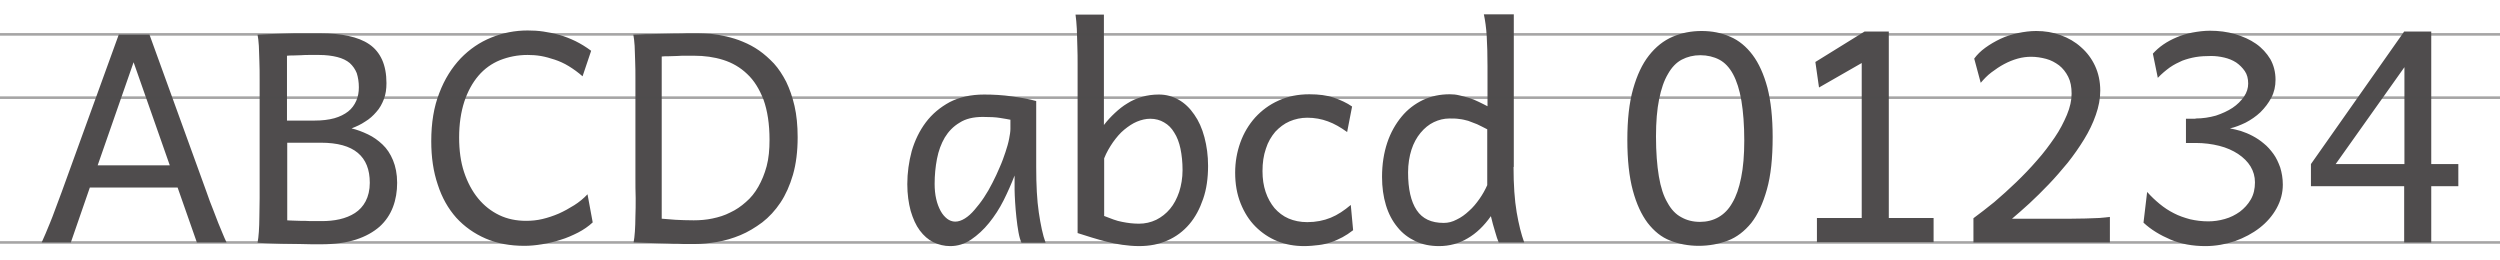 <svg version="1.1" xmlns="http://www.w3.org/2000/svg" width="960" height="100" viewBox="0 0 960 100"><path d="M16 93.1c.5-1.1 1-2.2 1.5-3.4.5-1.2 1.1-2.6 1.7-4.1.6-1.5 1.3-3.2 2-5.2.7-1.9 1.6-4.2 2.5-6.7l21.9-60.4h11.8l21.9 60.4c.9 2.6 1.7 4.8 2.5 6.7.7 1.9 1.4 3.7 2 5.2.6 1.5 1.2 2.9 1.7 4.1.5 1.2 1 2.4 1.5 3.4H75.6L68.2 72H34.5l-7.3 21.1H16M51.3 23.9L37.5 63.5h27.7L51.3 23.9M99.7 76.1V30.6c0-2.6 0-4.9-.1-7.1-.1-2.2-.1-4.2-.2-5.9-.1-1.8-.3-3.2-.5-4.3 1.2-.1 2.7-.1 4.5-.2 1.8-.1 3.7-.1 5.9-.2 2.1-.1 4.4-.1 6.7-.1 2.4 0 4.7 0 7 0 4 0 7.7.3 10.8 1 3.2.7 5.8 1.7 8 3.2 2.2 1.5 3.8 3.5 4.9 5.9 1.1 2.4 1.7 5.5 1.7 9 0 2.3-.3 4.4-1 6.2-.7 1.8-1.6 3.5-2.9 4.9-1.2 1.4-2.6 2.7-4.3 3.7-1.6 1.1-3.4 1.9-5.2 2.6 2.1.5 4.2 1.3 6.3 2.3 2.1 1 3.9 2.3 5.6 3.9 1.7 1.6 3 3.6 4 6 1 2.4 1.6 5.3 1.6 8.7 0 3.3-.5 6.4-1.6 9.3-1.1 2.9-2.8 5.4-5.1 7.5-2.4 2.1-5.4 3.8-9.1 5-3.7 1.2-8.2 1.8-13.4 1.8-2.8 0-5.5 0-8.1-.1-2.6 0-5-.1-7.2-.1-2.2-.1-4-.1-5.6-.2-1.6-.1-2.7-.1-3.5-.2.2-1.1.4-2.5.5-4.2.1-1.7.2-3.6.2-5.8C99.6 80.9 99.7 78.6 99.7 76.1M110.1 46.3h10.7c2.9 0 5.4-.3 7.6-.9 2.1-.6 3.9-1.5 5.3-2.6 1.4-1.1 2.4-2.5 3.1-4.1.7-1.6 1-3.3 1-5.2 0-2-.3-3.8-.8-5.4-.6-1.5-1.5-2.8-2.7-3.9-1.2-1-2.8-1.8-4.8-2.3-2-.5-4.3-.8-7-.8-1.1 0-2.2 0-3.4 0-1.2 0-2.4 0-3.5.1-1.1 0-2.2.1-3.1.1-.9 0-1.7 0-2.3.1V46.3zM110.1 84.6c.5 0 1.2.1 2.1.1.9 0 1.9.1 3.1.1 1.2 0 2.5 0 3.9.1 1.4 0 2.9 0 4.4 0 2.3 0 4.6-.2 6.8-.7 2.2-.5 4.2-1.3 5.9-2.4 1.7-1.1 3.1-2.6 4.1-4.5 1-1.9 1.6-4.3 1.6-7.1 0-5.1-1.5-8.9-4.6-11.5-3.1-2.6-7.8-3.9-14.2-3.9h-12.9V84.6zM227.6 85.4c-1.6 1.5-3.5 2.8-5.6 3.9-2.2 1.1-4.4 2.1-6.8 2.8-2.4.8-4.7 1.3-7.1 1.7-2.4.4-4.6.6-6.7.6-5.5 0-10.5-.9-14.9-2.8-4.4-1.9-8.2-4.6-11.3-8-3.1-3.5-5.5-7.7-7.1-12.7-1.7-5-2.5-10.5-2.5-16.7 0-7 1-13.2 3.1-18.5 2-5.3 4.8-9.7 8.2-13.3 3.4-3.5 7.3-6.2 11.8-8 4.4-1.8 9.1-2.7 13.9-2.7 2 0 4 .1 6 .4 2 .3 4.1.7 6.2 1.3 2.1.6 4.1 1.4 6.2 2.4 2 1 4 2.2 6 3.7l-3.3 9.8c-1.7-1.5-3.5-2.8-5.3-3.9-1.8-1.1-3.6-1.9-5.4-2.5-1.8-.6-3.6-1.1-5.3-1.4-1.8-.3-3.5-.4-5.1-.4-3.8 0-7.3.7-10.6 2-3.2 1.3-6 3.3-8.3 6-2.3 2.7-4.1 6-5.4 9.9-1.3 4-2 8.6-2 13.8 0 4.9.6 9.4 1.9 13.3 1.3 3.9 3.1 7.3 5.4 10.1 2.3 2.8 5 4.9 8.1 6.4 3.1 1.5 6.6 2.2 10.3 2.2 2.1 0 4.2-.2 6.3-.7 2.1-.5 4.2-1.2 6.3-2.1 2-.9 4-2 5.9-3.2 1.9-1.2 3.6-2.6 5.1-4.2L227.6 85.4M244 68.2V30.6c0-2.6 0-4.9-.1-7.1-.1-2.2-.1-4.2-.2-5.9-.1-1.8-.3-3.2-.5-4.3.8 0 1.7-.1 2.9-.1 1.2-.1 2.5-.1 3.9-.1 1.4 0 3-.1 4.5-.1 1.6 0 3.2-.1 4.8-.1 1.6 0 3.1 0 4.6-.1 1.5 0 2.9 0 4.1 0 1.5 0 3.1.1 5 .2 1.9.2 3.8.5 5.9 1 2.1.5 4.2 1.1 6.3 2 2.2.9 4.3 2 6.3 3.4 2 1.4 3.9 3.1 5.7 5 1.8 2 3.3 4.3 4.7 7 1.3 2.7 2.4 5.8 3.2 9.3.8 3.5 1.2 7.5 1.2 12 0 5.4-.6 10.2-1.8 14.4-1.2 4.1-2.8 7.7-4.8 10.7-2 3-4.4 5.6-7 7.6-2.7 2-5.5 3.7-8.4 4.9-2.9 1.2-5.9 2.1-8.9 2.6-3 .5-5.8.8-8.5.8-.9 0-1.9 0-3 0-1.1 0-2.4 0-3.6-.1-1.3 0-2.6 0-3.9-.1-1.3 0-2.7-.1-3.9-.1-3-.1-6.1-.2-9.2-.3.2-1.1.4-2.5.5-4.2.1-1.7.2-3.6.2-5.8.1-2.2.1-4.5.1-7C244 73.5 244 70.9 244 68.2M254.4 84c1.3.1 2.9.2 5 .4 2.1.1 4.4.2 7 .2 2.4 0 4.9-.2 7.2-.7 2.4-.5 4.7-1.2 6.8-2.3 2.2-1 4.2-2.4 6-4 1.9-1.6 3.5-3.6 4.8-5.9 1.3-2.3 2.4-4.9 3.2-7.9.8-3 1.1-6.4 1.1-10.1 0-6.1-.8-11.2-2.3-15.4-1.6-4.1-3.6-7.4-6.3-9.9-2.6-2.5-5.7-4.3-9.2-5.4-3.5-1.1-7.2-1.6-11.2-1.6-.9 0-1.9 0-3.1 0-1.1 0-2.3 0-3.4.1-1.1 0-2.2.1-3.3.1-1 0-1.9 0-2.6.1V84zM392.2 93.1c-.4-.9-.8-2.2-1.1-3.9-.3-1.8-.6-3.6-.8-5.7-.2-2-.4-4-.5-5.9-.1-1.9-.2-3.5-.2-4.7v-5.5c-1.2 3.1-2.6 6.3-4.2 9.5s-3.5 6.1-5.6 8.7c-2.1 2.6-4.4 4.7-6.9 6.4-2.5 1.7-5.2 2.5-8 2.5-2.3 0-4.4-.5-6.5-1.5-2-1-3.7-2.5-5.2-4.5-1.5-2-2.6-4.5-3.5-7.5-.8-3-1.3-6.4-1.3-10.3 0-4.3.6-8.6 1.7-12.7 1.2-4.1 3-7.8 5.4-11 2.4-3.2 5.5-5.8 9.2-7.8 3.7-1.9 8.1-2.9 13.2-2.9 3.5 0 7.1.2 10.6.7 3.5.5 6.6 1 9.4 1.8v25.4c0 6.9.3 12.7 1 17.4.7 4.7 1.5 8.6 2.6 11.6H392.2zM388.1 46c-.9-.2-2.2-.4-4-.7-1.7-.3-4-.4-6.7-.4-3.6 0-6.6.7-8.9 2.2-2.4 1.4-4.3 3.4-5.7 5.7-1.4 2.4-2.4 5.1-3 8.2-.6 3.1-.9 6.3-.9 9.6 0 2.1.2 4.1.6 5.8.4 1.8 1 3.3 1.7 4.6.7 1.3 1.6 2.3 2.5 3 .9.7 2 1.1 3.1 1.1 1.2 0 2.4-.4 3.7-1.2 1.3-.8 2.5-1.9 3.7-3.3 1.2-1.4 2.4-2.9 3.6-4.7 1.2-1.8 2.3-3.7 3.3-5.7 1-2 2-4 2.8-6 .9-2 1.6-4 2.2-5.8.6-1.8 1.1-3.5 1.4-5.1.3-1.5.5-2.8.5-3.8V46zM423.9 5.6v42.4c1.3-1.7 2.7-3.2 4.2-4.6 1.5-1.4 3.1-2.7 4.8-3.7 1.7-1.1 3.6-1.9 5.6-2.5 2-.6 4.2-.9 6.5-.9 2.8 0 5.3.7 7.6 2 2.3 1.3 4.3 3.2 6 5.7 1.7 2.4 3 5.3 3.9 8.7.9 3.4 1.4 7 1.4 11 0 4.7-.6 9-1.9 12.7-1.3 3.8-3 7-5.3 9.7-2.3 2.7-5.1 4.8-8.3 6.2-3.3 1.5-6.9 2.2-11 2.2-2.2 0-4.4-.2-6.5-.5-2.1-.3-4.1-.7-6-1.2s-3.8-1-5.7-1.6c-1.8-.6-3.6-1.1-5.4-1.7V24.8c0-2.3 0-4.7-.1-7s-.1-4.6-.2-6.7-.3-4-.5-5.5H423.9M423.9 82.9c1.3.5 2.6 1 3.7 1.4 1.1.4 2.2.7 3.3.9 1.1.2 2.1.4 3.1.5 1 .1 2.1.2 3.3.2 2.4 0 4.6-.5 6.7-1.5 2-1 3.8-2.4 5.3-4.2 1.5-1.8 2.6-3.9 3.5-6.5.8-2.5 1.3-5.3 1.3-8.4 0-3-.3-5.8-.8-8.2-.5-2.4-1.3-4.5-2.4-6.2-1-1.7-2.3-3-3.9-3.9-1.5-.9-3.3-1.4-5.3-1.4-1.7 0-3.4.4-5.1 1.1-1.7.7-3.3 1.8-4.9 3.1-1.6 1.3-3 3-4.3 4.8-1.3 1.9-2.5 3.9-3.4 6.2V82.9zM519.6 88.4c-1.4 1.1-2.8 2-4.1 2.7-1.4.7-2.8 1.4-4.3 1.9-1.5.5-3.1.9-4.8 1.1-1.7.2-3.6.4-5.6.4-3.7 0-7.1-.6-10.3-1.9-3.2-1.3-6-3.2-8.4-5.6-2.4-2.4-4.3-5.4-5.7-8.9-1.4-3.5-2.1-7.4-2.1-11.8 0-4.1.7-8 2-11.6 1.3-3.6 3.2-6.8 5.7-9.6 2.5-2.7 5.4-4.9 9-6.5 3.5-1.6 7.4-2.4 11.8-2.4 3.6 0 6.8.4 9.4 1.3 2.6.9 5 2 7 3.4l-1.9 9.8c-2.5-1.8-4.9-3.2-7.4-4.1-2.4-.9-5.1-1.4-7.9-1.4-2.4 0-4.7.5-6.8 1.4s-3.9 2.3-5.5 4c-1.5 1.8-2.8 3.9-3.6 6.5-.9 2.6-1.3 5.4-1.3 8.6 0 3 .4 5.6 1.2 8 .8 2.4 2 4.5 3.4 6.2 1.5 1.7 3.3 3.1 5.4 4 2.1.9 4.5 1.4 7.2 1.4 3.3 0 6.3-.6 9-1.7 2.7-1.1 5.2-2.8 7.7-4.9L519.6 88.4M581.2 64.1c0 6.9.4 12.7 1.2 17.4.8 4.7 1.8 8.6 2.9 11.6h-9.8c-.4-.9-.9-2.4-1.4-4.2-.6-1.9-1.1-3.8-1.6-5.9-2.6 3.7-5.6 6.6-8.9 8.5-3.3 2-7 3-11 3-3.4 0-6.4-.6-9.1-1.9-2.7-1.3-5-3-6.9-5.4-1.9-2.3-3.4-5.1-4.4-8.4-1-3.3-1.5-6.9-1.5-10.9 0-4.8.7-9.2 2-13.1 1.3-3.9 3.2-7.2 5.5-10 2.3-2.8 5.1-4.9 8.2-6.4 3.2-1.5 6.6-2.2 10.3-2.2 1.2 0 2.4.1 3.6.4 1.3.3 2.5.6 3.8 1 1.3.4 2.5.9 3.7 1.5 1.2.6 2.3 1.1 3.4 1.7V25.5c0-4.4-.1-8.3-.3-11.6-.2-3.3-.6-6.1-1.1-8.4h11.5V64.1zM571 49.6c-1.3-.7-2.6-1.3-3.8-1.9-1.2-.5-2.3-.9-3.4-1.3-1.1-.3-2.3-.6-3.4-.7-1.2-.2-2.4-.2-3.8-.2-2.1 0-4.1.5-6 1.4-1.9.9-3.6 2.3-5.1 4.1-1.5 1.8-2.7 4-3.5 6.5s-1.3 5.5-1.3 8.7c0 6.4 1.1 11.2 3.3 14.5 2.2 3.3 5.6 4.9 10.4 4.9 1.7 0 3.3-.4 5-1.3 1.7-.8 3.2-1.9 4.7-3.3 1.5-1.3 2.8-2.9 4-4.6 1.2-1.7 2.2-3.5 3-5.3V49.6zM680.7 52.6c0 8.1-.7 14.8-2.2 20.1-1.5 5.4-3.5 9.7-6 12.9-2.6 3.2-5.6 5.5-9 6.8-3.5 1.3-7.2 2-11.2 2-3.9 0-7.6-.7-10.9-2-3.4-1.3-6.2-3.6-8.7-6.8-2.4-3.2-4.3-7.3-5.7-12.5-1.4-5.2-2.1-11.7-2.1-19.4 0-7.7.7-14.2 2.2-19.5 1.5-5.3 3.5-9.6 6.1-12.9 2.6-3.3 5.6-5.7 9.1-7.2s7.2-2.2 11.1-2.2c4 0 7.6.7 11 2.2 3.3 1.4 6.2 3.8 8.6 7 2.4 3.2 4.3 7.4 5.7 12.6C680 38.8 680.7 45.1 680.7 52.6M669.8 54c0-6-.4-11.1-1.1-15.3-.7-4.2-1.8-7.6-3.2-10.2-1.4-2.6-3.2-4.5-5.3-5.6-2.1-1.1-4.6-1.7-7.3-1.7-2.6 0-5 .6-7.1 1.7-2.1 1.1-3.9 3-5.3 5.5-1.5 2.5-2.6 5.7-3.4 9.7-.8 3.9-1.2 8.7-1.2 14.3 0 6 .4 11.1 1.1 15.3.7 4.2 1.8 7.6 3.3 10.1 1.4 2.6 3.2 4.5 5.3 5.6 2.1 1.2 4.5 1.8 7.2 1.8 2.6 0 5-.6 7.1-1.8 2.1-1.2 3.9-3 5.3-5.5 1.5-2.5 2.6-5.7 3.4-9.7C669.4 64.3 669.8 59.5 669.8 54M714.9 24.2l-16.4 9.4-1.4-9.8L716 12.1h9.3v71.6h17.2v9.3h-44.8v-9.3h17.2V24.2M810.3 93.1h-52.5v-9.3c2.5-1.8 5.1-3.9 8-6.2 2.8-2.4 5.6-4.9 8.4-7.6 2.8-2.7 5.5-5.5 8-8.4 2.6-2.9 4.8-5.9 6.8-8.8s3.5-5.9 4.7-8.7c1.2-2.9 1.8-5.6 1.8-8.1 0-2.6-.4-4.7-1.3-6.5-.9-1.8-2.1-3.3-3.5-4.4-1.5-1.1-3.1-2-5-2.5-1.9-.5-3.8-.8-5.7-.8-1.7 0-3.4.2-5.2.7-1.8.5-3.5 1.2-5.2 2.1-1.7.9-3.3 2-4.9 3.2-1.6 1.2-2.9 2.6-4.1 4l-2.5-9.3c1.1-1.5 2.5-2.9 4.3-4.2 1.8-1.3 3.7-2.4 5.8-3.4 2.1-1 4.4-1.7 6.7-2.2 2.4-.5 4.7-.8 7-.8 3.3 0 6.4.5 9.4 1.6 3 1.1 5.6 2.6 7.8 4.6 2.3 2 4.1 4.4 5.4 7.2 1.3 2.8 2 6 2 9.5 0 3.1-.6 6.2-1.7 9.3-1.1 3.2-2.6 6.3-4.5 9.4-1.9 3.1-4 6.1-6.3 9-2.4 2.9-4.8 5.7-7.3 8.3s-5 5.1-7.4 7.3c-2.4 2.2-4.7 4.2-6.7 5.9h13.9c2.7 0 5.3 0 7.7 0 2.4 0 4.6-.1 6.6-.1 2-.1 3.8-.1 5.4-.2 1.6-.1 3-.3 4-.4V93.1zM843.1 45.5c2.7 0 5.3-.4 7.8-1.1 2.4-.8 4.6-1.8 6.4-3 1.8-1.2 3.3-2.7 4.4-4.3 1.1-1.6 1.6-3.3 1.6-5 0-1.9-.4-3.5-1.3-4.8-.9-1.3-2-2.4-3.3-3.3-1.4-.9-2.9-1.5-4.6-1.9-1.7-.4-3.4-.6-5-.6-2.1 0-4.1.1-5.9.4-1.8.3-3.6.8-5.2 1.4-1.6.7-3.2 1.5-4.8 2.6-1.5 1.1-3.1 2.4-4.6 4l-1.9-9.3c1.1-1.2 2.4-2.4 4-3.5 1.6-1.1 3.3-2 5.2-2.8 1.9-.8 3.9-1.4 6-1.8 2.2-.4 4.4-.7 6.7-.7 3.4 0 6.6.4 9.7 1.3 3 .9 5.7 2.1 8 3.7 2.3 1.6 4.1 3.6 5.5 5.9 1.3 2.3 2 5 2 7.9 0 2.5-.5 4.8-1.6 6.9-1.1 2.1-2.5 3.9-4.2 5.6-1.7 1.6-3.6 2.9-5.7 4-2.1 1-4.1 1.8-6 2.2 1.3.2 2.7.6 4.2 1 1.5.5 3 1.1 4.5 1.9 1.5.8 2.9 1.7 4.3 2.9 1.4 1.1 2.6 2.5 3.7 4 1.1 1.5 1.9 3.3 2.6 5.2.6 2 1 4.1 1 6.6 0 3.2-.8 6.2-2.4 9.1-1.6 2.9-3.8 5.4-6.5 7.5-2.7 2.1-5.9 3.8-9.5 5.1-3.6 1.2-7.4 1.9-11.3 1.9-4.9 0-9.4-.8-13.4-2.5-4-1.7-7.5-3.8-10.4-6.5l1.4-11.8c1.5 1.7 3.1 3.2 4.8 4.6 1.7 1.4 3.5 2.6 5.5 3.6 1.9 1 4 1.7 6.2 2.3 2.2.5 4.5.8 7 .8 2.1 0 4.2-.3 6.3-.9 2.2-.6 4.1-1.6 5.8-2.8 1.7-1.3 3.1-2.8 4.2-4.7 1.1-1.9 1.6-4.1 1.6-6.6 0-2.2-.6-4.3-1.7-6.1-1.1-1.8-2.7-3.4-4.8-4.8-2-1.3-4.4-2.4-7.2-3.1-2.8-.7-5.8-1.1-9-1.1h-3.8v-9.3H843.1zM933.6 71.5v21.6h-10.4V71.5h-35.8V63l35.8-50.9h10.4V63H944v8.5H933.6M896.9 63h26.4V25.8L896.9 63" fill="#4f4c4d"/><path d="M0 93.1h960M0 13.2h960M0 37.5h960" opacity=".5" fill="none" stroke="#4f4c4d" stroke-miterlimit="10"/></svg>